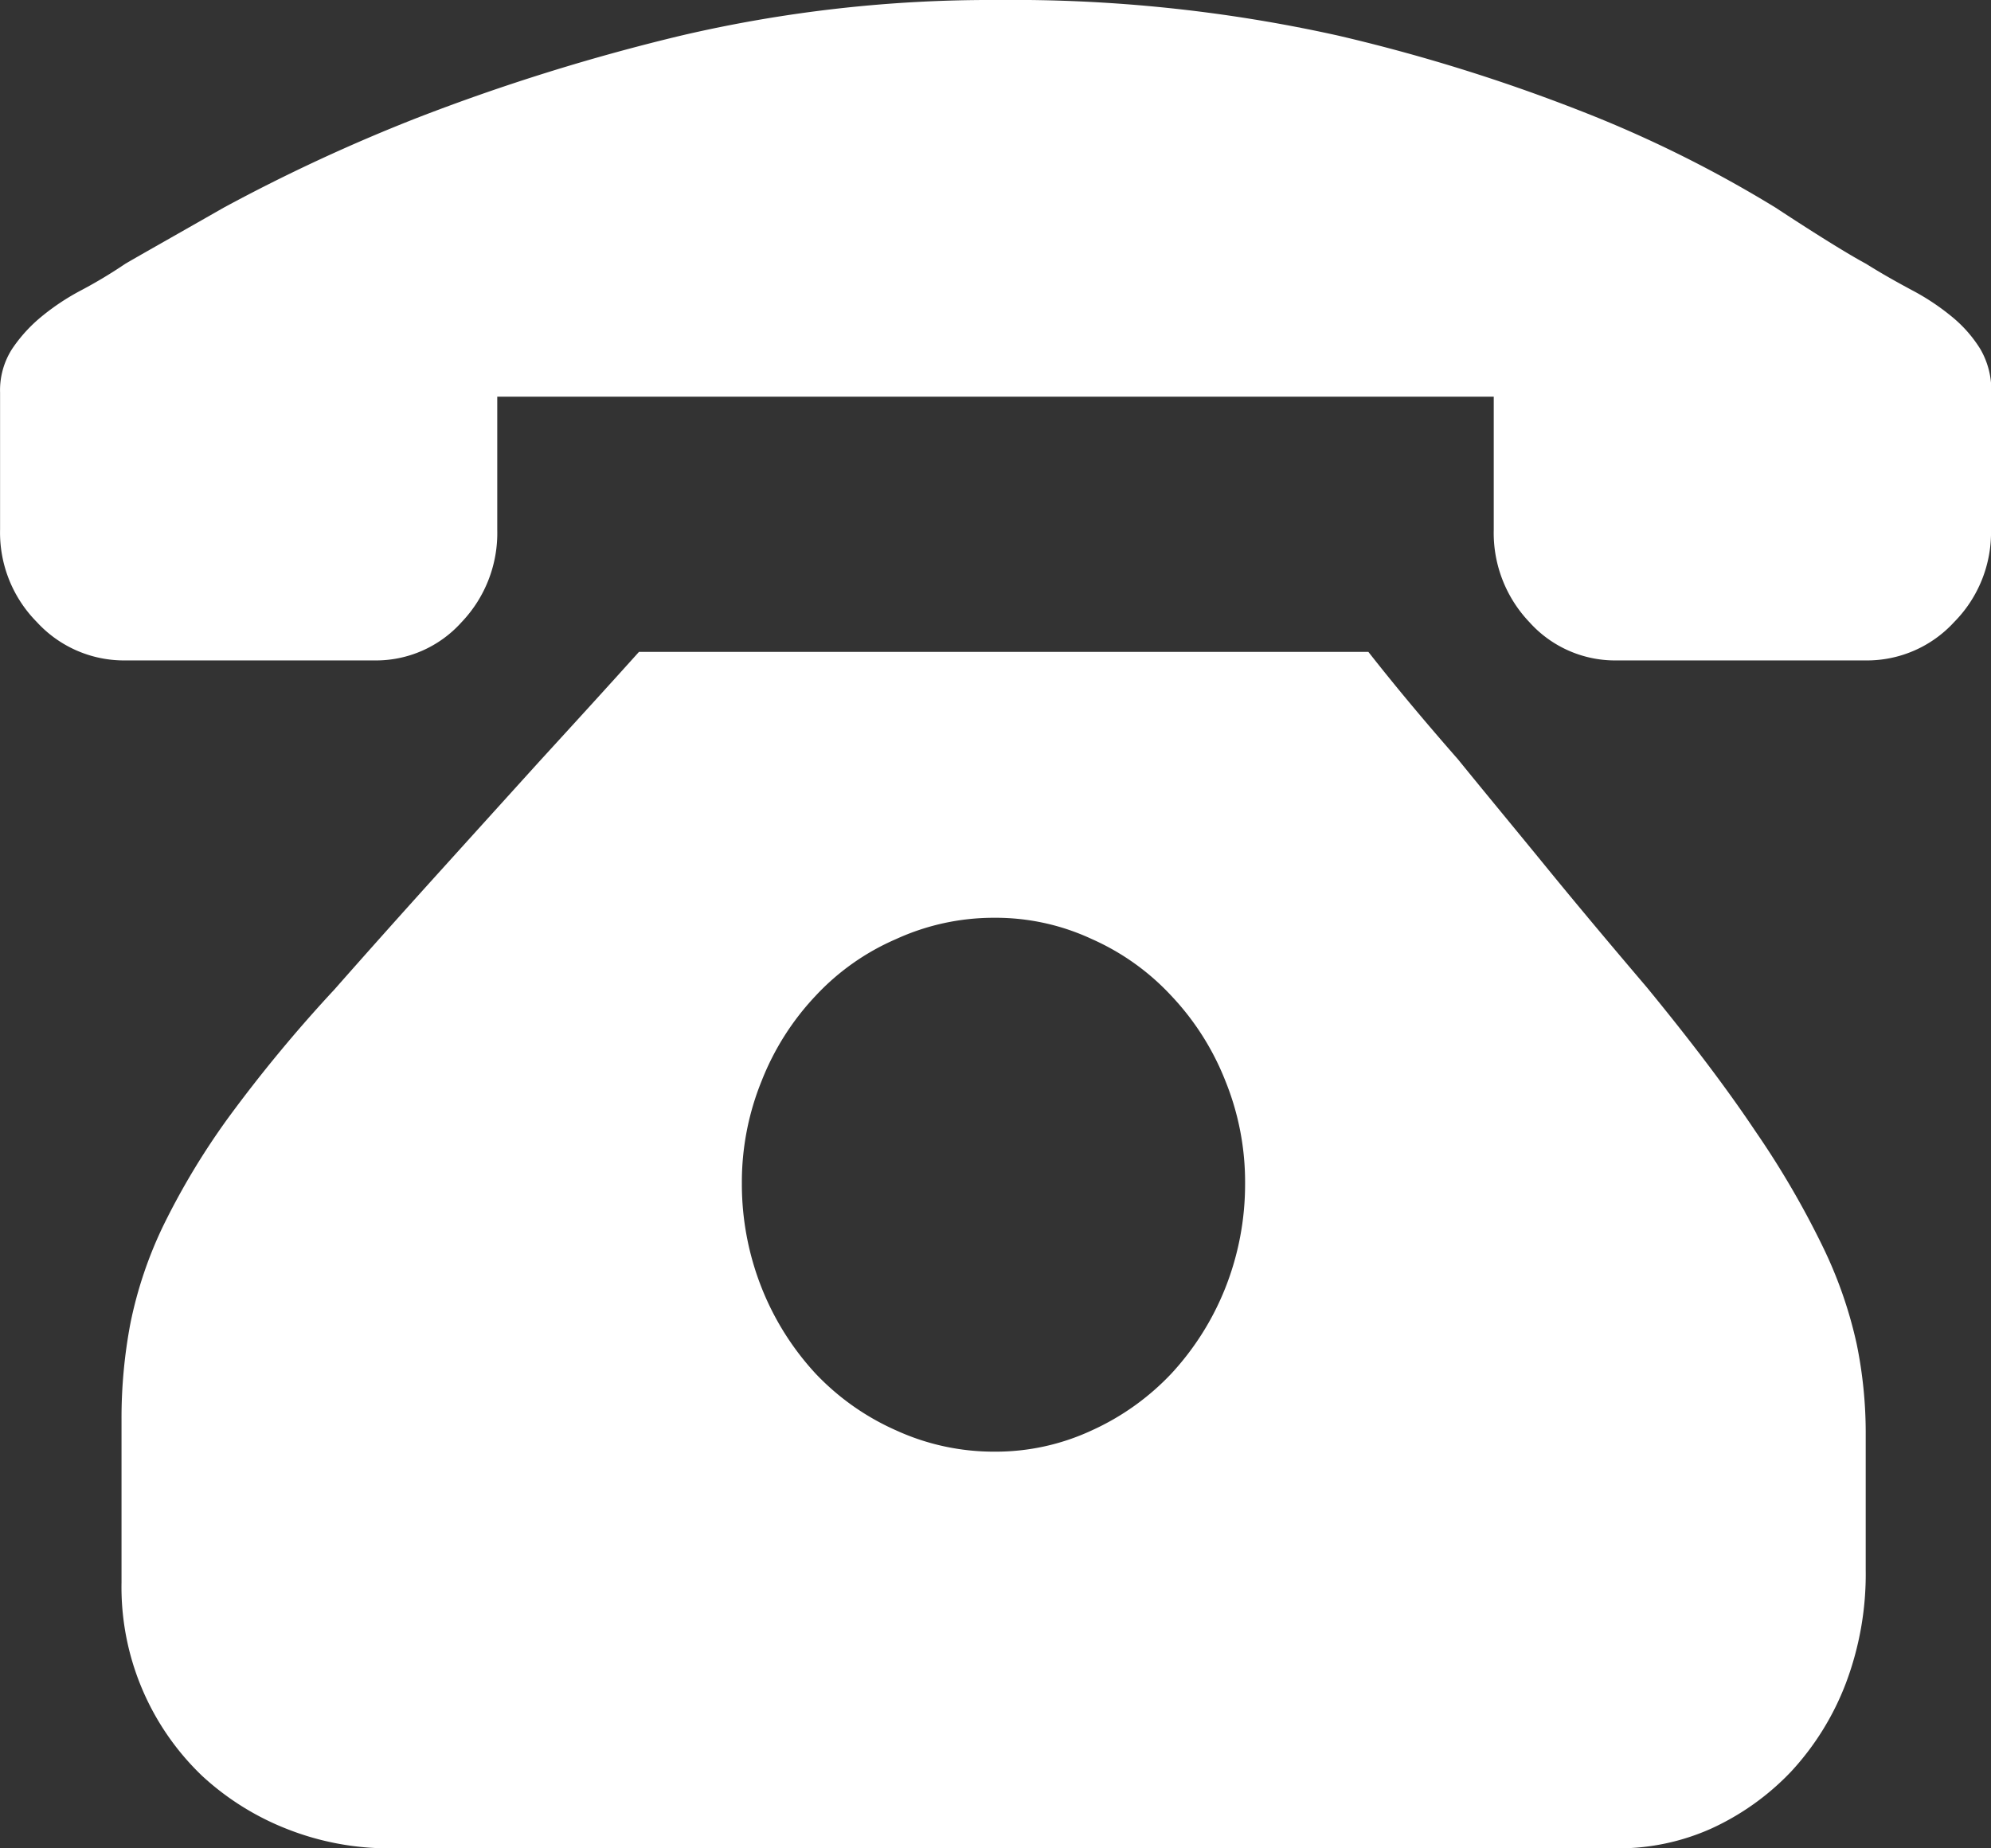 <svg xmlns="http://www.w3.org/2000/svg" width="28" height="26" viewBox="0 0 28 26">
  <rect x="0" y="0" width="28" height="26" fill="#333333" stroke="none"/>
  <defs>
    <style>
      .cls-1 {
        fill: #fff;
        fill-rule: evenodd;
      }
    </style>
  </defs>
  <path id="contaiocn1" class="cls-1" d="M207.244,1043.17c0.392,0.5.812,1,1.259,1.51,0.373,0.46.788,0.96,1.245,1.52s0.928,1.12,1.413,1.69c0.615,0.75,1.123,1.42,1.524,2.02a12.493,12.493,0,0,1,.951,1.63,6.12,6.12,0,0,1,.476,1.37,6.212,6.212,0,0,1,.126,1.24v1.93a4.345,4.345,0,0,1-.28,1.6,3.836,3.836,0,0,1-.769,1.24,3.626,3.626,0,0,1-1.119.8,3.183,3.183,0,0,1-1.329.28H193.482a3.894,3.894,0,0,1-1.44-.27,3.8,3.8,0,0,1-1.2-.75,3.673,3.673,0,0,1-1.133-2.72v-2.29a7.134,7.134,0,0,1,.126-1.36,5.824,5.824,0,0,1,.462-1.37,10.27,10.27,0,0,1,.923-1.53,20.253,20.253,0,0,1,1.482-1.79q0.727-.825,1.5-1.68t1.384-1.53c0.485-.53.951-1.04,1.4-1.54h10.265Zm-5.258,11.25a3.2,3.2,0,0,0,1.37-.3,3.557,3.557,0,0,0,1.119-.8,3.886,3.886,0,0,0,.756-1.2,3.959,3.959,0,0,0,.279-1.47,3.782,3.782,0,0,0-.279-1.45,3.724,3.724,0,0,0-.756-1.19,3.405,3.405,0,0,0-1.119-.8,3.2,3.2,0,0,0-1.37-.3,3.3,3.3,0,0,0-1.385.3,3.37,3.37,0,0,0-1.133.8,3.722,3.722,0,0,0-.755,1.19,3.783,3.783,0,0,0-.28,1.45,3.96,3.96,0,0,0,.28,1.47,3.884,3.884,0,0,0,.755,1.2,3.516,3.516,0,0,0,1.133.8,3.3,3.3,0,0,0,1.385.3h0ZM216,1039.58v1.87a1.79,1.79,0,0,1-.518,1.3,1.662,1.662,0,0,1-1.244.54h-3.5a1.619,1.619,0,0,1-1.231-.54,1.819,1.819,0,0,1-.5-1.3v-1.87H194.993v1.87a1.815,1.815,0,0,1-.5,1.3,1.617,1.617,0,0,1-1.23.54h-3.5a1.663,1.663,0,0,1-1.245-.54,1.789,1.789,0,0,1-.517-1.3v-1.93a1.076,1.076,0,0,1,.168-0.61,2.106,2.106,0,0,1,.419-0.46,3.274,3.274,0,0,1,.56-0.37,6.683,6.683,0,0,0,.615-0.37c0.205-.12.667-0.38,1.385-0.79a24.511,24.511,0,0,1,2.713-1.26,28.945,28.945,0,0,1,3.72-1.16,19.133,19.133,0,0,1,4.434-.5,21.088,21.088,0,0,1,4.8.5,24.753,24.753,0,0,1,3.664,1.16,17.216,17.216,0,0,1,2.49,1.26c0.624,0.41,1.049.67,1.273,0.79,0.223,0.14.438,0.26,0.643,0.37a3.3,3.3,0,0,1,.559.37,1.841,1.841,0,0,1,.406.46,1.147,1.147,0,0,1,.154.61v0.06Zm0,0" transform="translate(-188 -1034)"/>
</svg>
